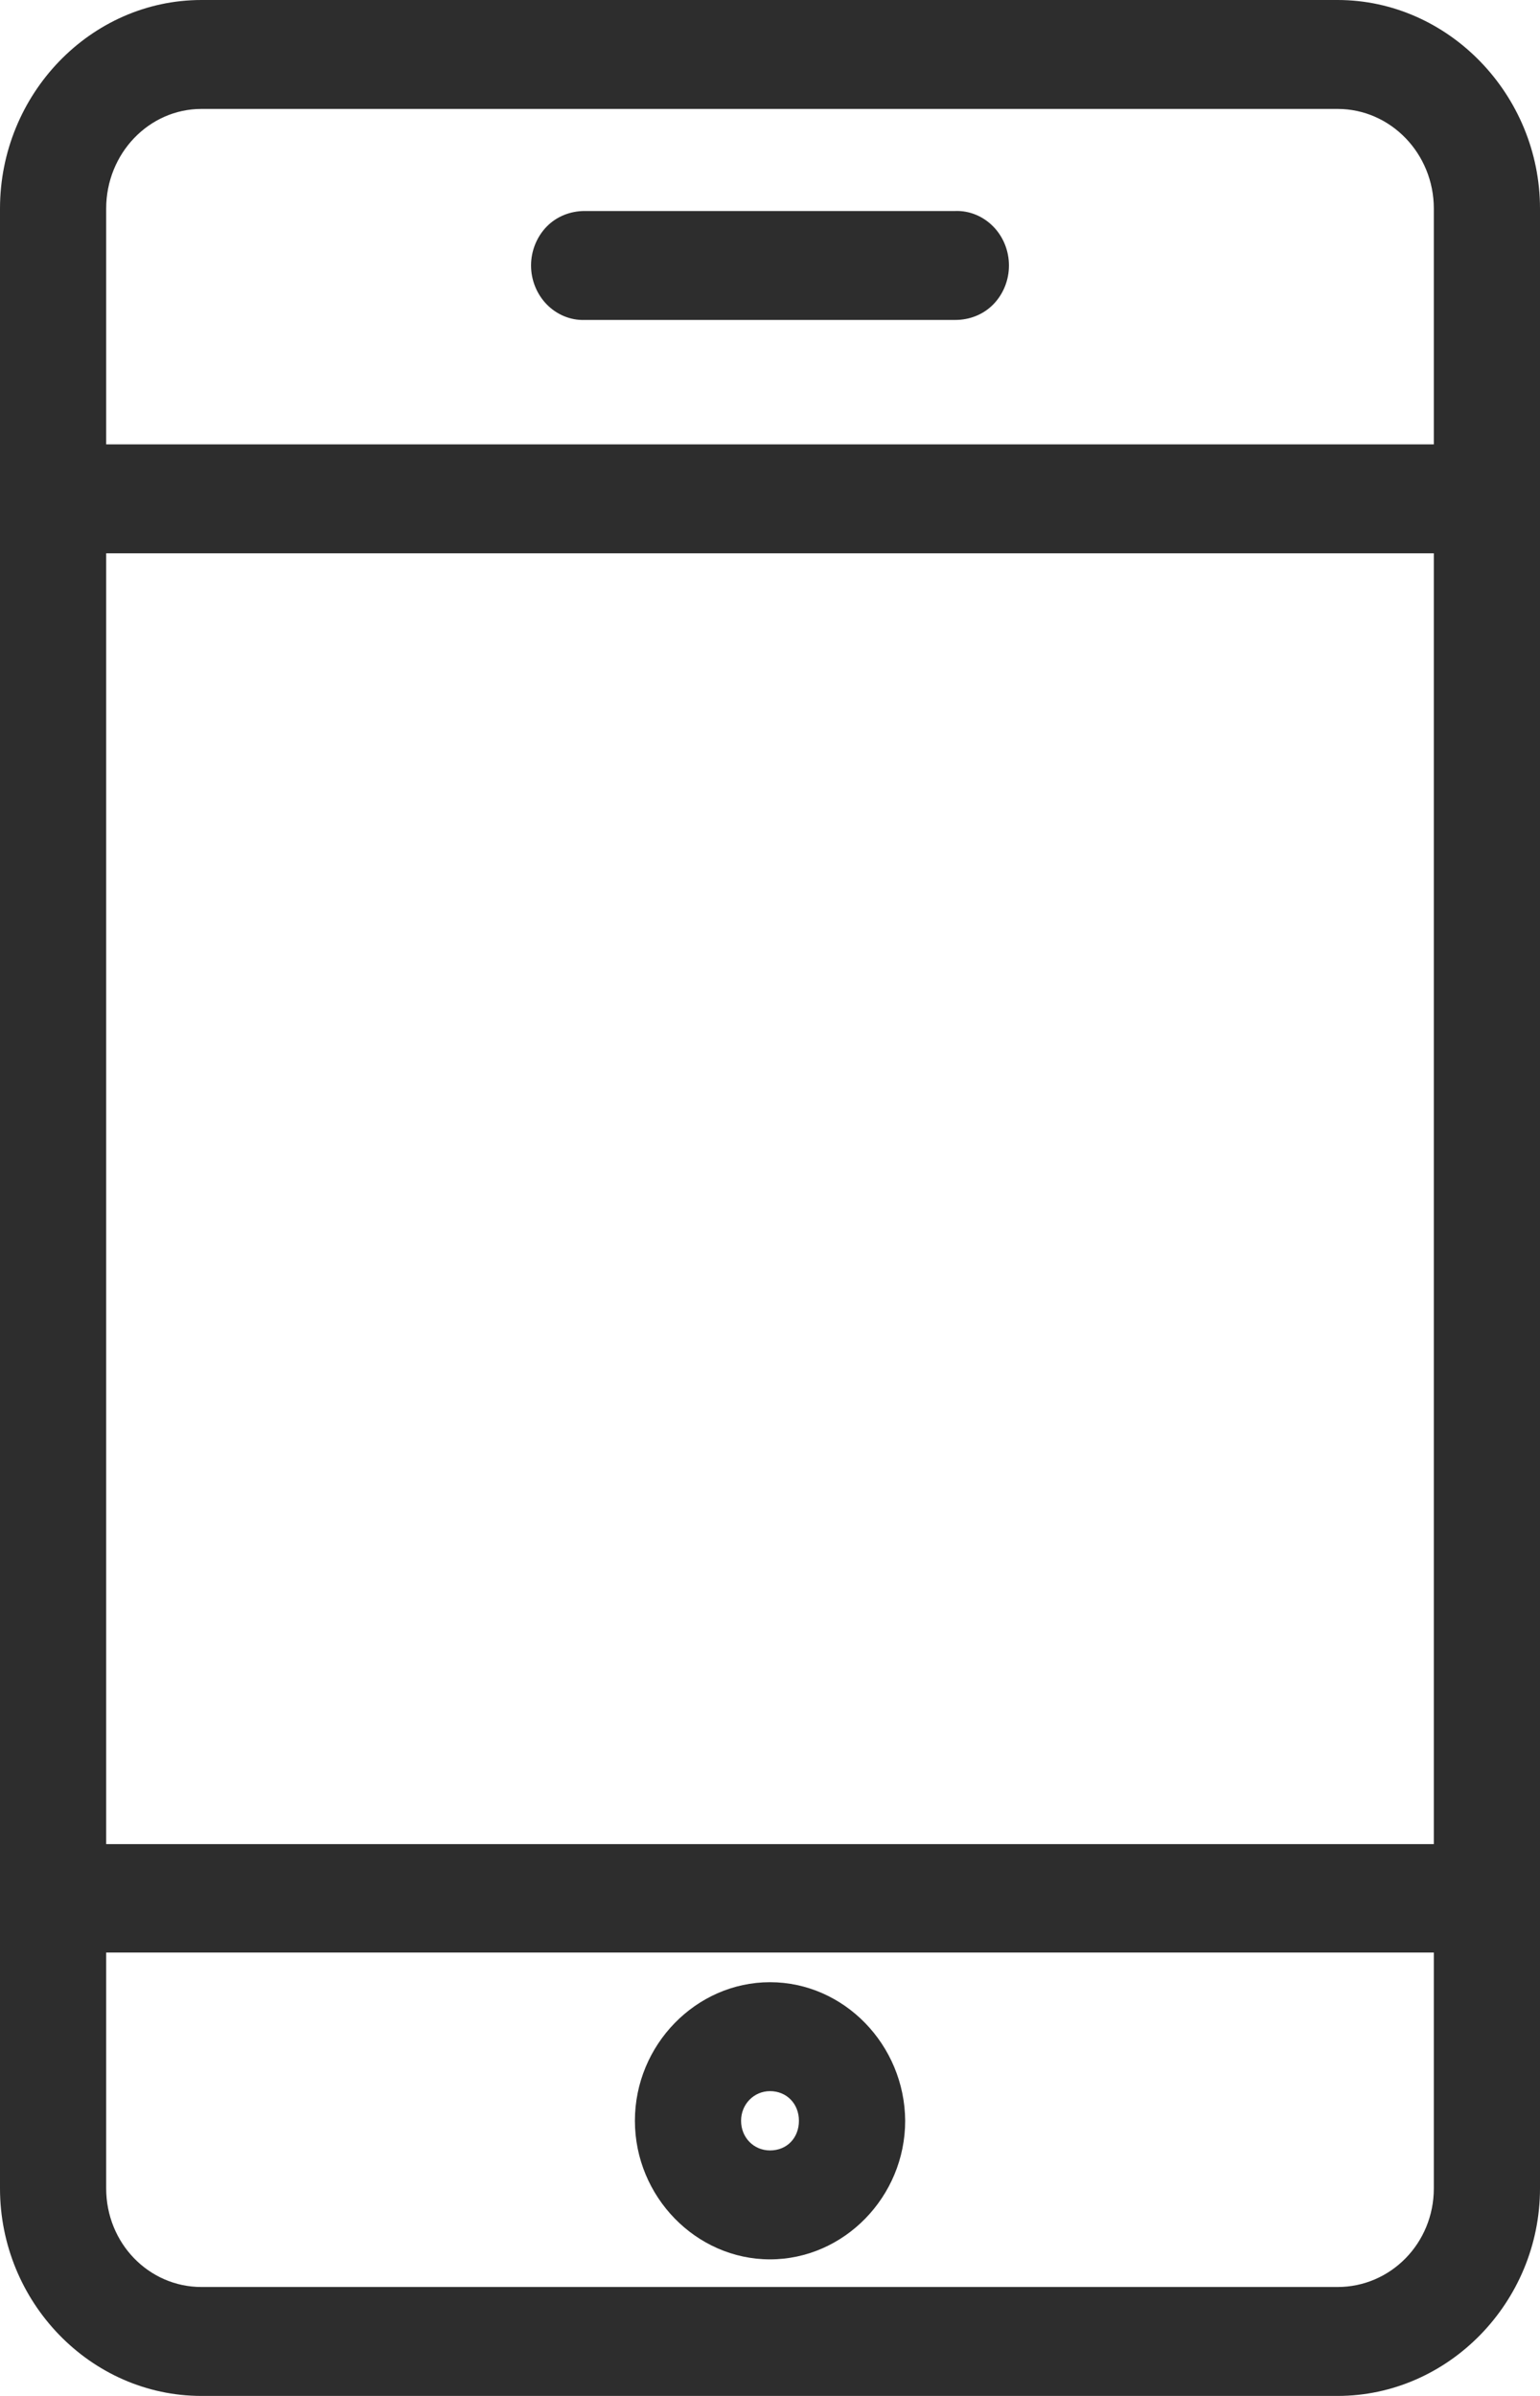 <svg class="relative w-[1.8rem] h-[auto] top-[initial] left-[initial] right-[initail]" viewBox="0 0 18 28" fill="none" xmlns="http://www.w3.org/2000/svg">
    <path fill-rule="evenodd" clip-rule="evenodd" d="M2.355 0C1.058 0 0 1.102 0 2.438V25.574C0 26.903 1.058 28 2.355 28H15.634C16.93 28 18 26.903 18 25.574V2.438C18 1.108 16.93 0 15.634 0H2.355ZM2.355 1.273H15.634C16.254 1.273 16.759 1.795 16.759 2.438V5.193H1.241V2.438C1.241 1.795 1.74 1.273 2.355 1.273ZM1.241 6.466H16.759V21.551H1.241V6.466ZM1.241 22.818H16.759V25.574C16.759 26.216 16.254 26.727 15.634 26.727H2.355C1.74 26.727 1.241 26.216 1.241 25.574V22.818Z" fill="#2D2D2D"/>
    <path fill-rule="evenodd" clip-rule="evenodd" d="M9 23.165C8.136 23.165 7.421 23.898 7.421 24.784C7.421 25.671 8.136 26.404 9 26.404C9.865 26.404 10.58 25.671 10.58 24.784C10.574 23.898 9.865 23.165 9 23.165ZM9 24.438C9.194 24.438 9.338 24.585 9.338 24.784C9.338 24.983 9.2 25.131 9 25.131C8.812 25.131 8.662 24.983 8.662 24.784C8.662 24.591 8.812 24.438 9 24.438Z" fill="#2D2D2D"/>
    <path fill-rule="evenodd" clip-rule="evenodd" d="M6.833 2.466C6.667 2.466 6.506 2.529 6.39 2.648C6.274 2.767 6.207 2.932 6.207 3.103C6.207 3.273 6.274 3.438 6.39 3.557C6.506 3.676 6.667 3.745 6.833 3.739H11.167C11.333 3.739 11.494 3.676 11.61 3.557C11.727 3.438 11.793 3.273 11.793 3.103C11.793 2.932 11.727 2.767 11.61 2.648C11.494 2.529 11.333 2.46 11.167 2.466H6.833Z" fill="#2D2D2D"/>
</svg>